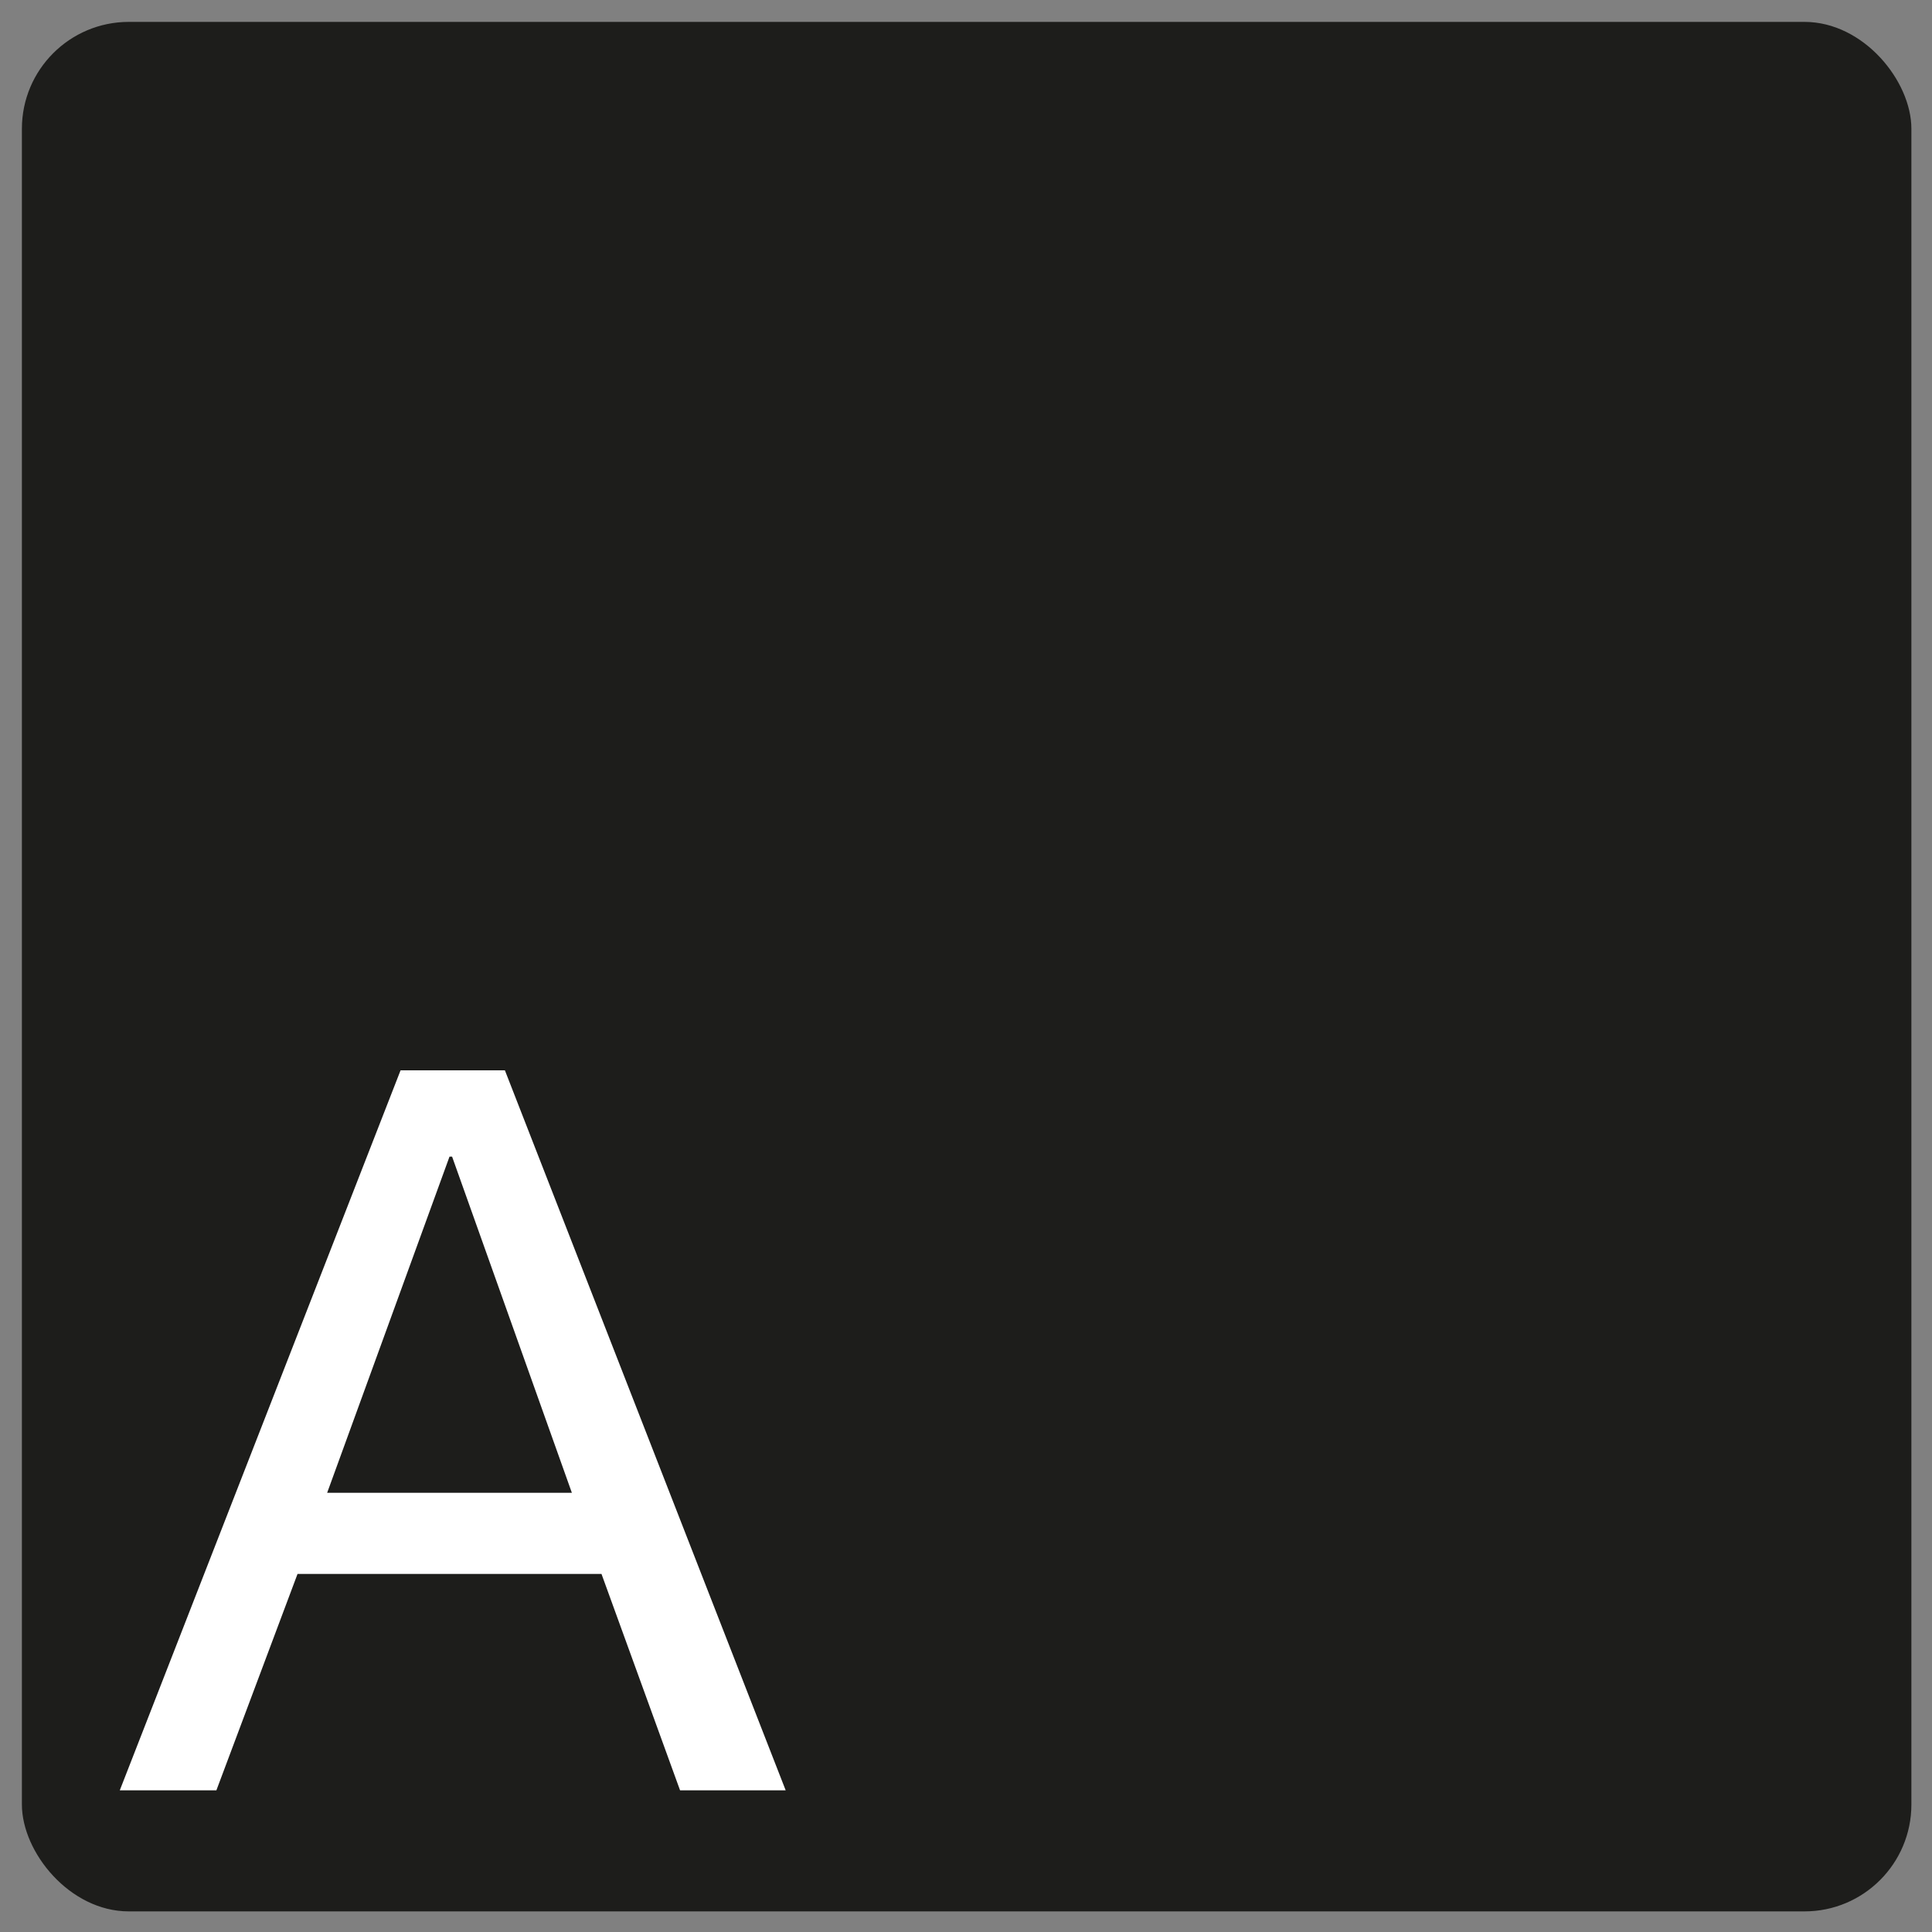 <?xml version="1.0" encoding="UTF-8"?><svg id="a" xmlns="http://www.w3.org/2000/svg" viewBox="0 0 15 15"><rect x="0" y="0" width="15" height="15" fill="#808080" stroke="none"/><defs><style>.b{fill:#fff;}.c{fill:#1d1d1b;}</style></defs><rect class="c" x=".17" y=".17" width="14.67" height="14.67" rx=".83" ry=".83"/><path class="b" d="M3.92,8.31l2.18,5.59h-.82l-.61-1.68H2.31l-.63,1.68H.93l2.18-5.59h.82Zm.52,3.28l-.93-2.61h-.02l-.95,2.61h1.89Z"/></svg>